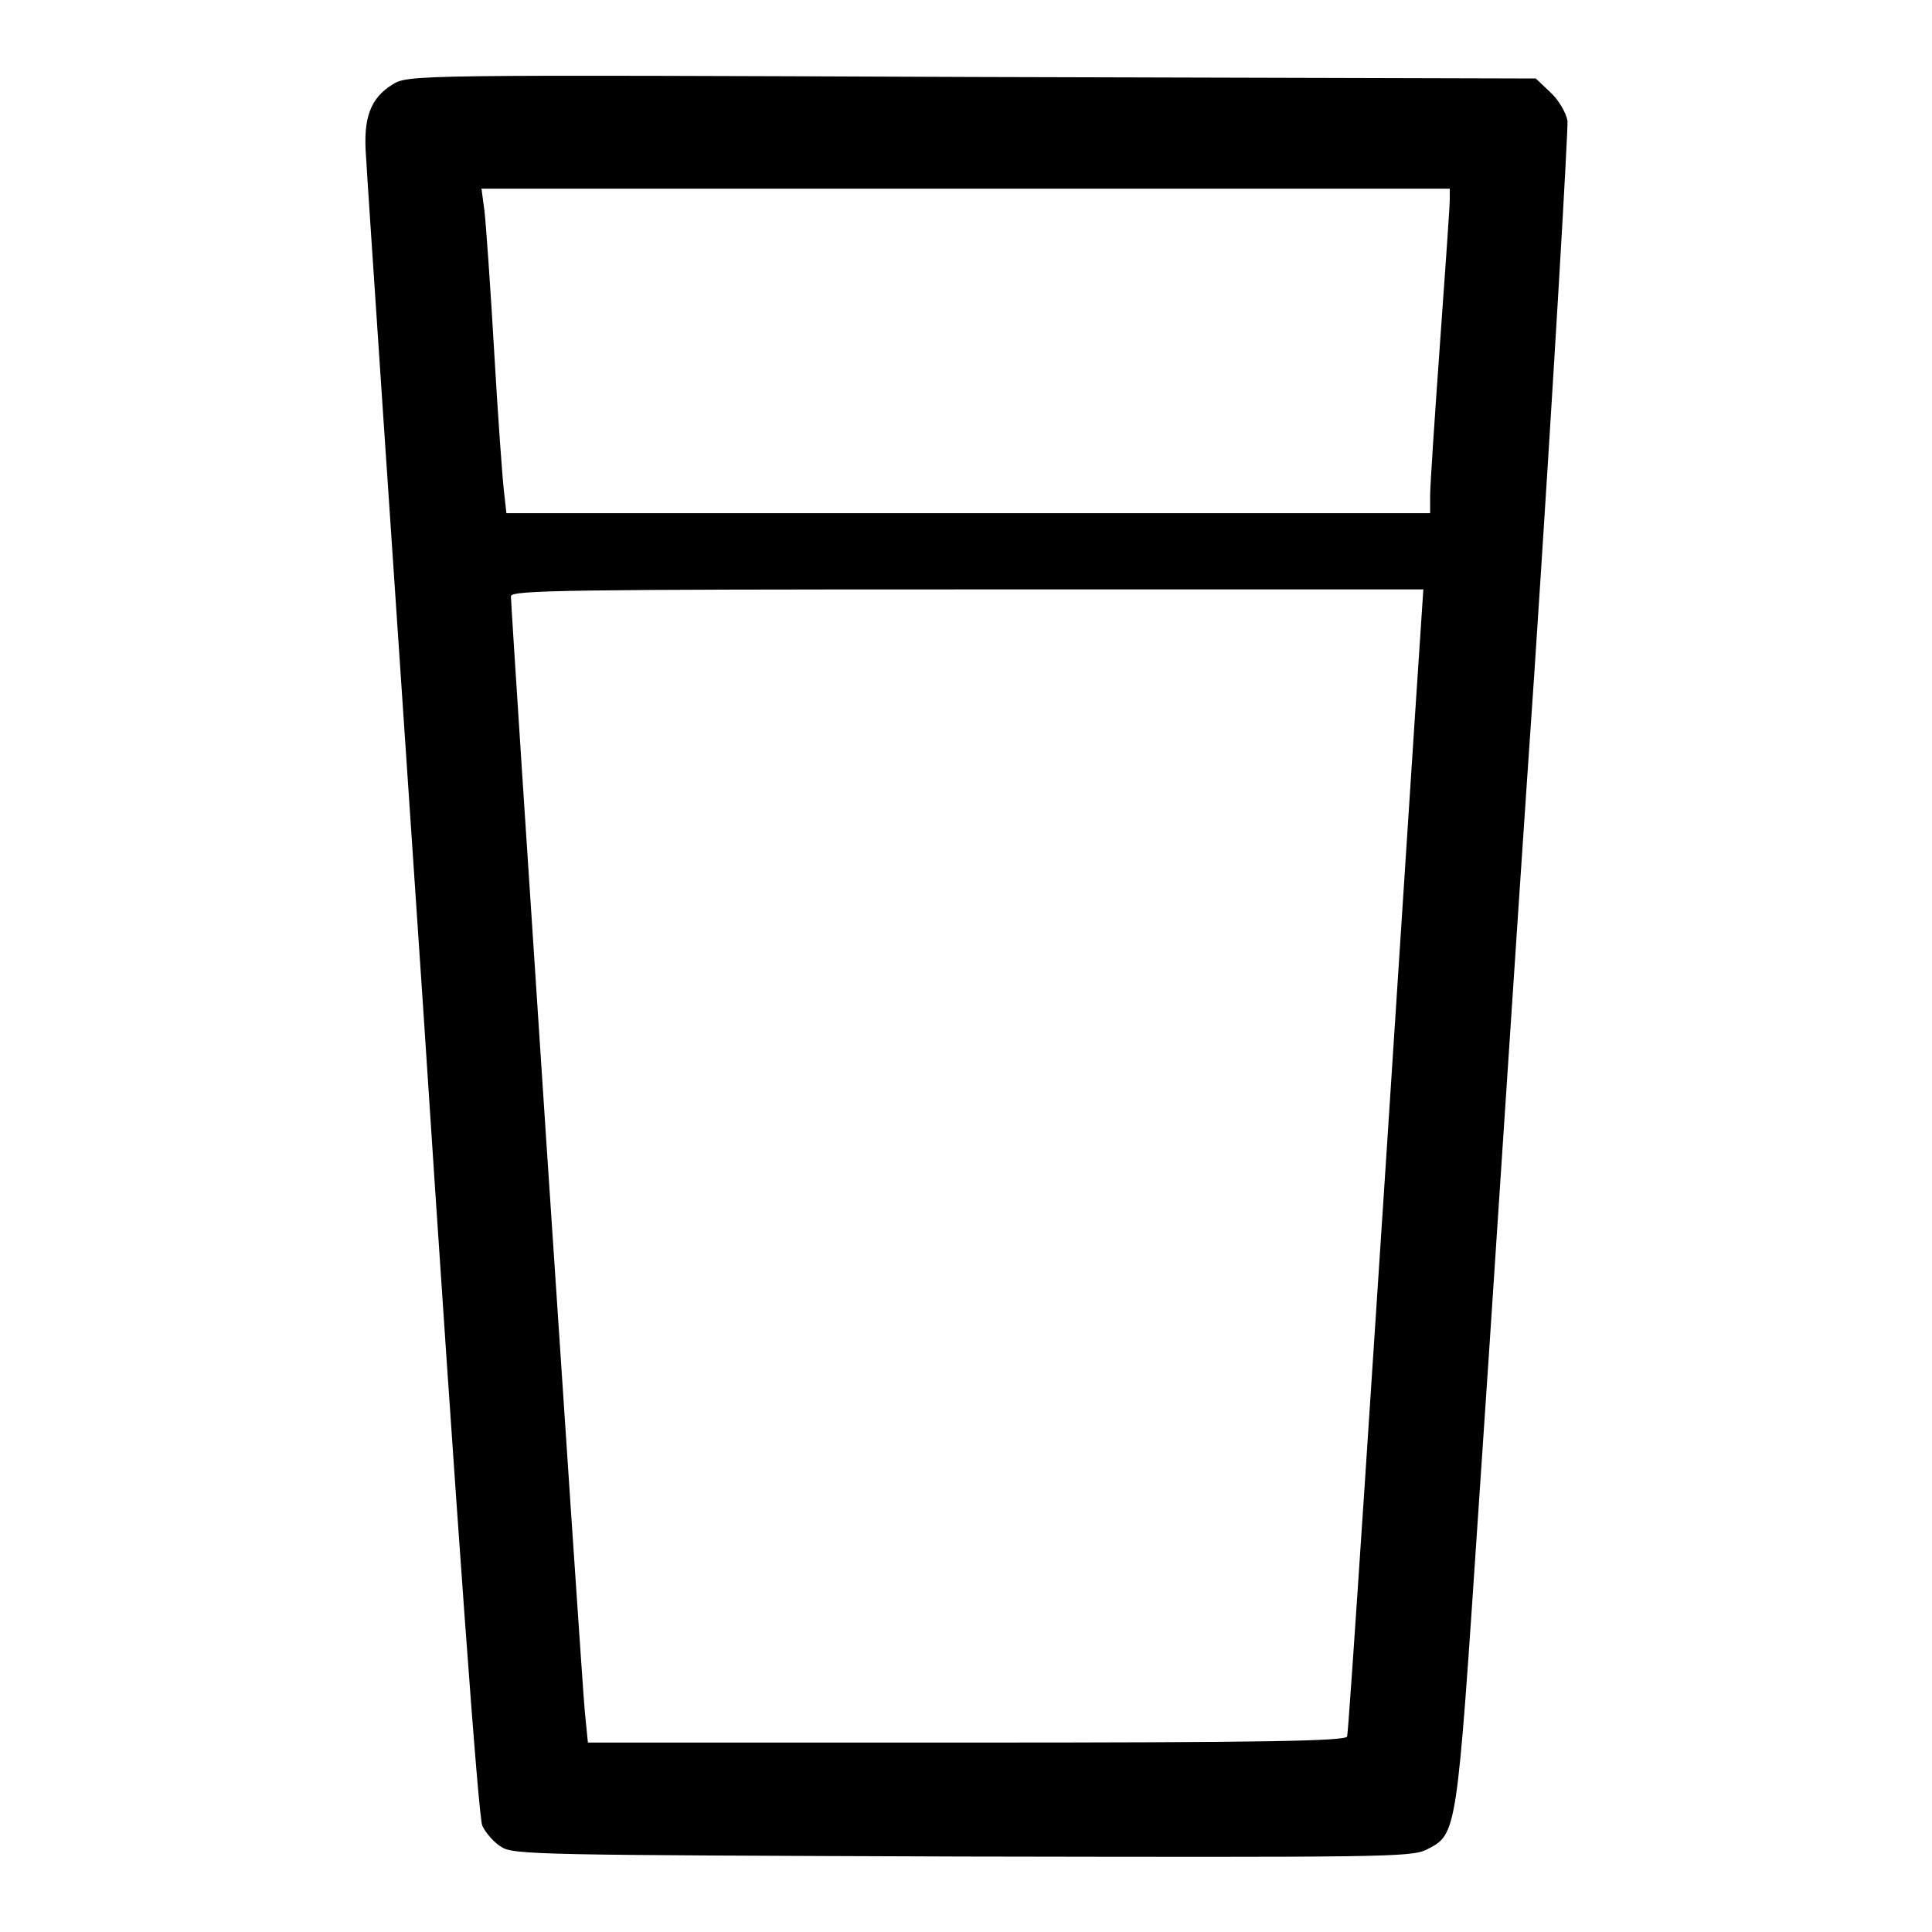<?xml version="1.0" encoding="utf-8"?>
<!-- Svg Vector Icons : http://www.onlinewebfonts.com/icon -->
<!DOCTYPE svg PUBLIC "-//W3C//DTD SVG 1.1//EN" "http://www.w3.org/Graphics/SVG/1.1/DTD/svg11.dtd">
<svg version="1.1" xmlns="http://www.w3.org/2000/svg" xmlns:xlink="http://www.w3.org/1999/xlink" x="0px" y="0px" viewBox="0 0 256 256" enable-background="new 0 0 256 256" xml:space="preserve">
<g><g><g><path fill="#000000" d="M52,11.2c-2.9,1.8-3.9,4.4-3.5,9.5c0.1,2.3,3.5,52.5,7.5,111.8c4.7,71.8,7.4,108.2,7.9,109.4c0.4,0.9,1.6,2.3,2.5,2.8c1.5,1.1,5.5,1.1,61,1.3c55.6,0.1,59.5,0.1,61.6-0.9c4.1-2.1,4-1.7,6.9-45c1.5-21.7,4.7-71.6,7.4-110.8c2.6-39.3,4.5-72.2,4.4-73.3c-0.2-1.1-1.2-2.8-2.3-3.8l-1.9-1.8l-74.6-0.2C54.7,9.9,54.1,9.9,52,11.2z M192.1,26.5c0,0.8-0.6,9.4-1.3,19.1c-0.7,9.7-1.3,18.8-1.3,20V68h-61.2H67.1l-0.3-2.7c-0.2-1.5-0.8-9.8-1.3-18.4C65,38.2,64.4,29.8,64.2,28l-0.4-3H128h64.1V26.5L192.1,26.5z M187.5,94.7c-6,92.4-8.8,134.8-9,135.4c-0.3,0.6-10.9,0.8-50.5,0.8H77.9l-0.4-4c-0.4-3.9-9.8-146.1-9.8-147.9c0-0.8,7.8-0.9,60.5-0.9h60.4L187.5,94.7z"/></g></g></g>
</svg>